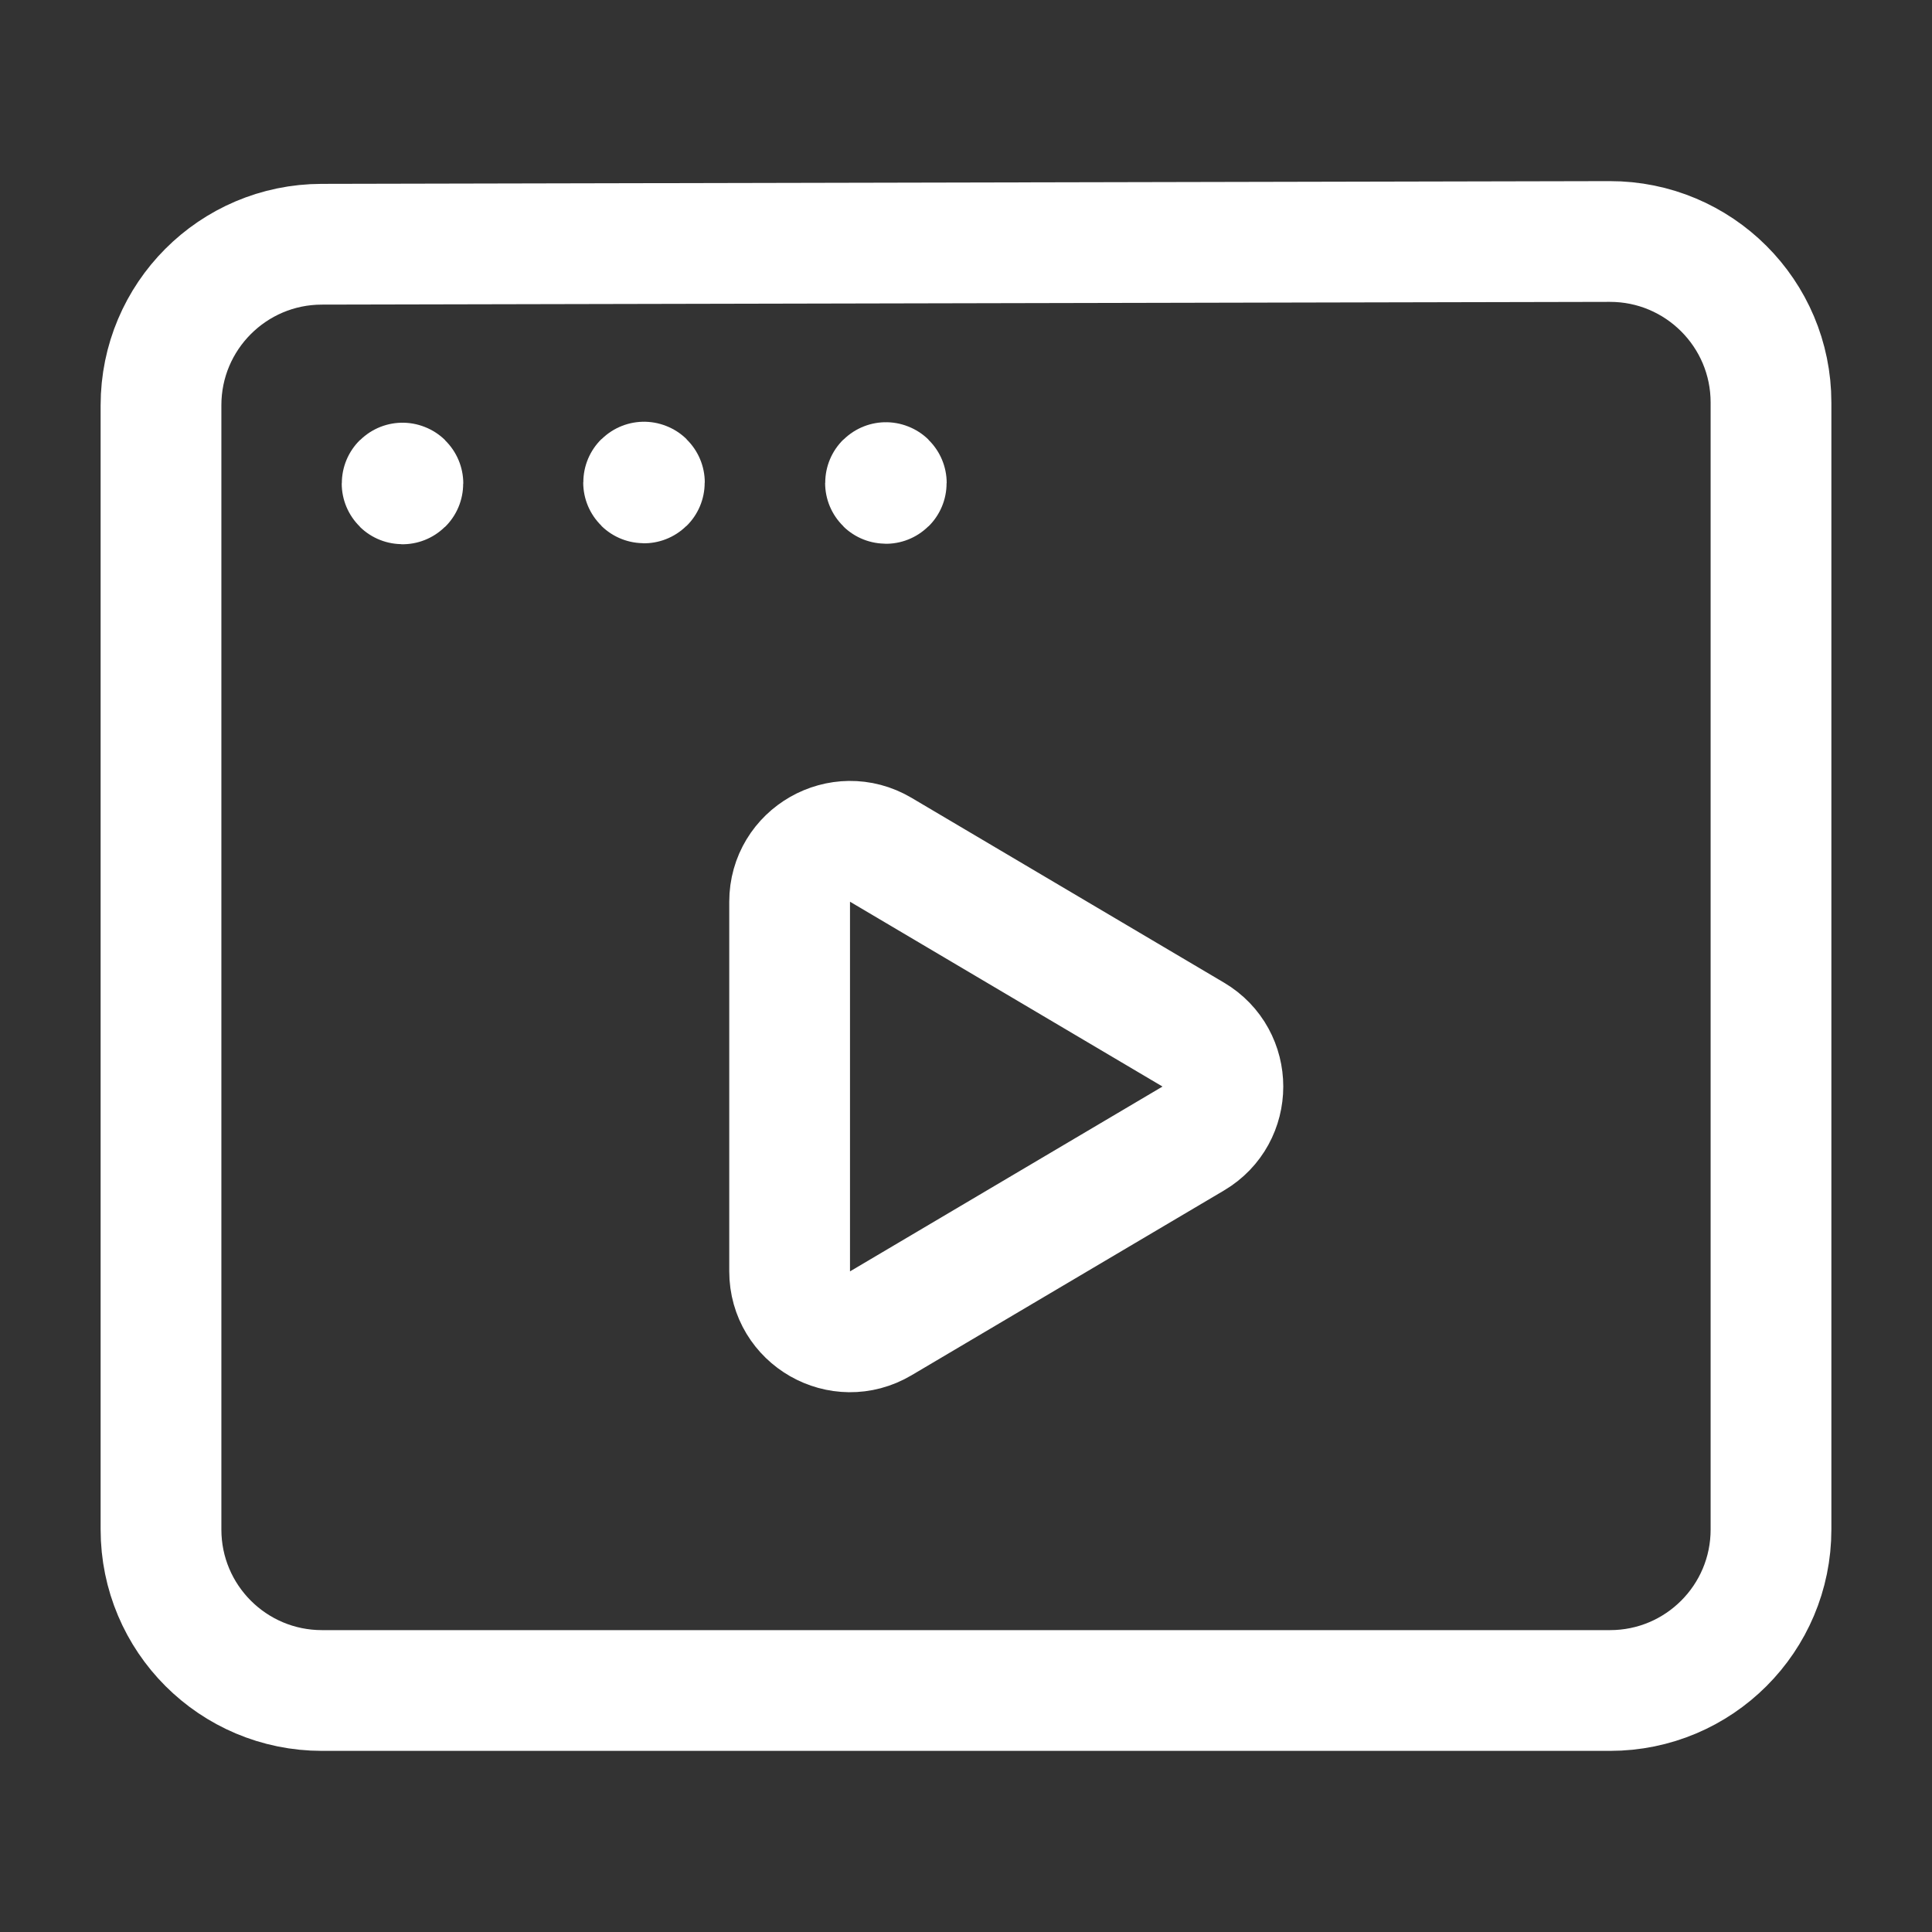 <svg xmlns="http://www.w3.org/2000/svg" width="24" height="24" viewBox="0 0 24 24" fill="none"><rect x="0" y="0" width="24" height="24" fill="#333333" stroke="none"/><path fill-rule="evenodd" clip-rule="evenodd" d="M22 5V19C22 20.105 21.105 21 20 21H4C2.895 21 2 20.105 2 19V5.034C2 3.931 2.893 3.036 3.996 3.034L19.996 3C21.102 2.998 22 3.894 22 5Z" stroke="white" stroke-width="1.5" stroke-linecap="round" stroke-linejoin="round"></path><path d="M8 5.989C7.997 5.989 7.995 5.991 7.995 5.994C7.995 5.997 7.997 5.999 8 5.999C8.003 5.999 8.005 5.997 8.005 5.994C8.005 5.991 8.003 5.989 8 5.989" stroke="white" stroke-width="1.5" stroke-linecap="round" stroke-linejoin="round"></path><path d="M11.005 5.995C11.002 5.995 11 5.997 11 6C11 6.003 11.002 6.005 11.005 6.005C11.008 6.005 11.01 6.003 11.01 6C11.01 5.997 11.008 5.995 11.005 5.995" stroke="white" stroke-width="1.5" stroke-linecap="round" stroke-linejoin="round"></path><path d="M5 6.001C4.997 6.001 4.995 6.003 4.995 6.006C4.995 6.009 4.997 6.011 5 6.011C5.003 6.011 5.005 6.009 5.005 6.006C5.005 6.003 5.003 6.001 5 6.001" stroke="white" stroke-width="1.5" stroke-linecap="round" stroke-linejoin="round"></path><path fill-rule="evenodd" clip-rule="evenodd" d="M10.941 10.556L14.823 12.852C15.314 13.142 15.314 13.853 14.823 14.143L10.941 16.439C10.441 16.735 9.809 16.374 9.809 15.793V11.202C9.809 10.622 10.441 10.261 10.941 10.556V10.556Z" stroke="white" stroke-width="1.5" stroke-linecap="round" stroke-linejoin="round"></path></svg>